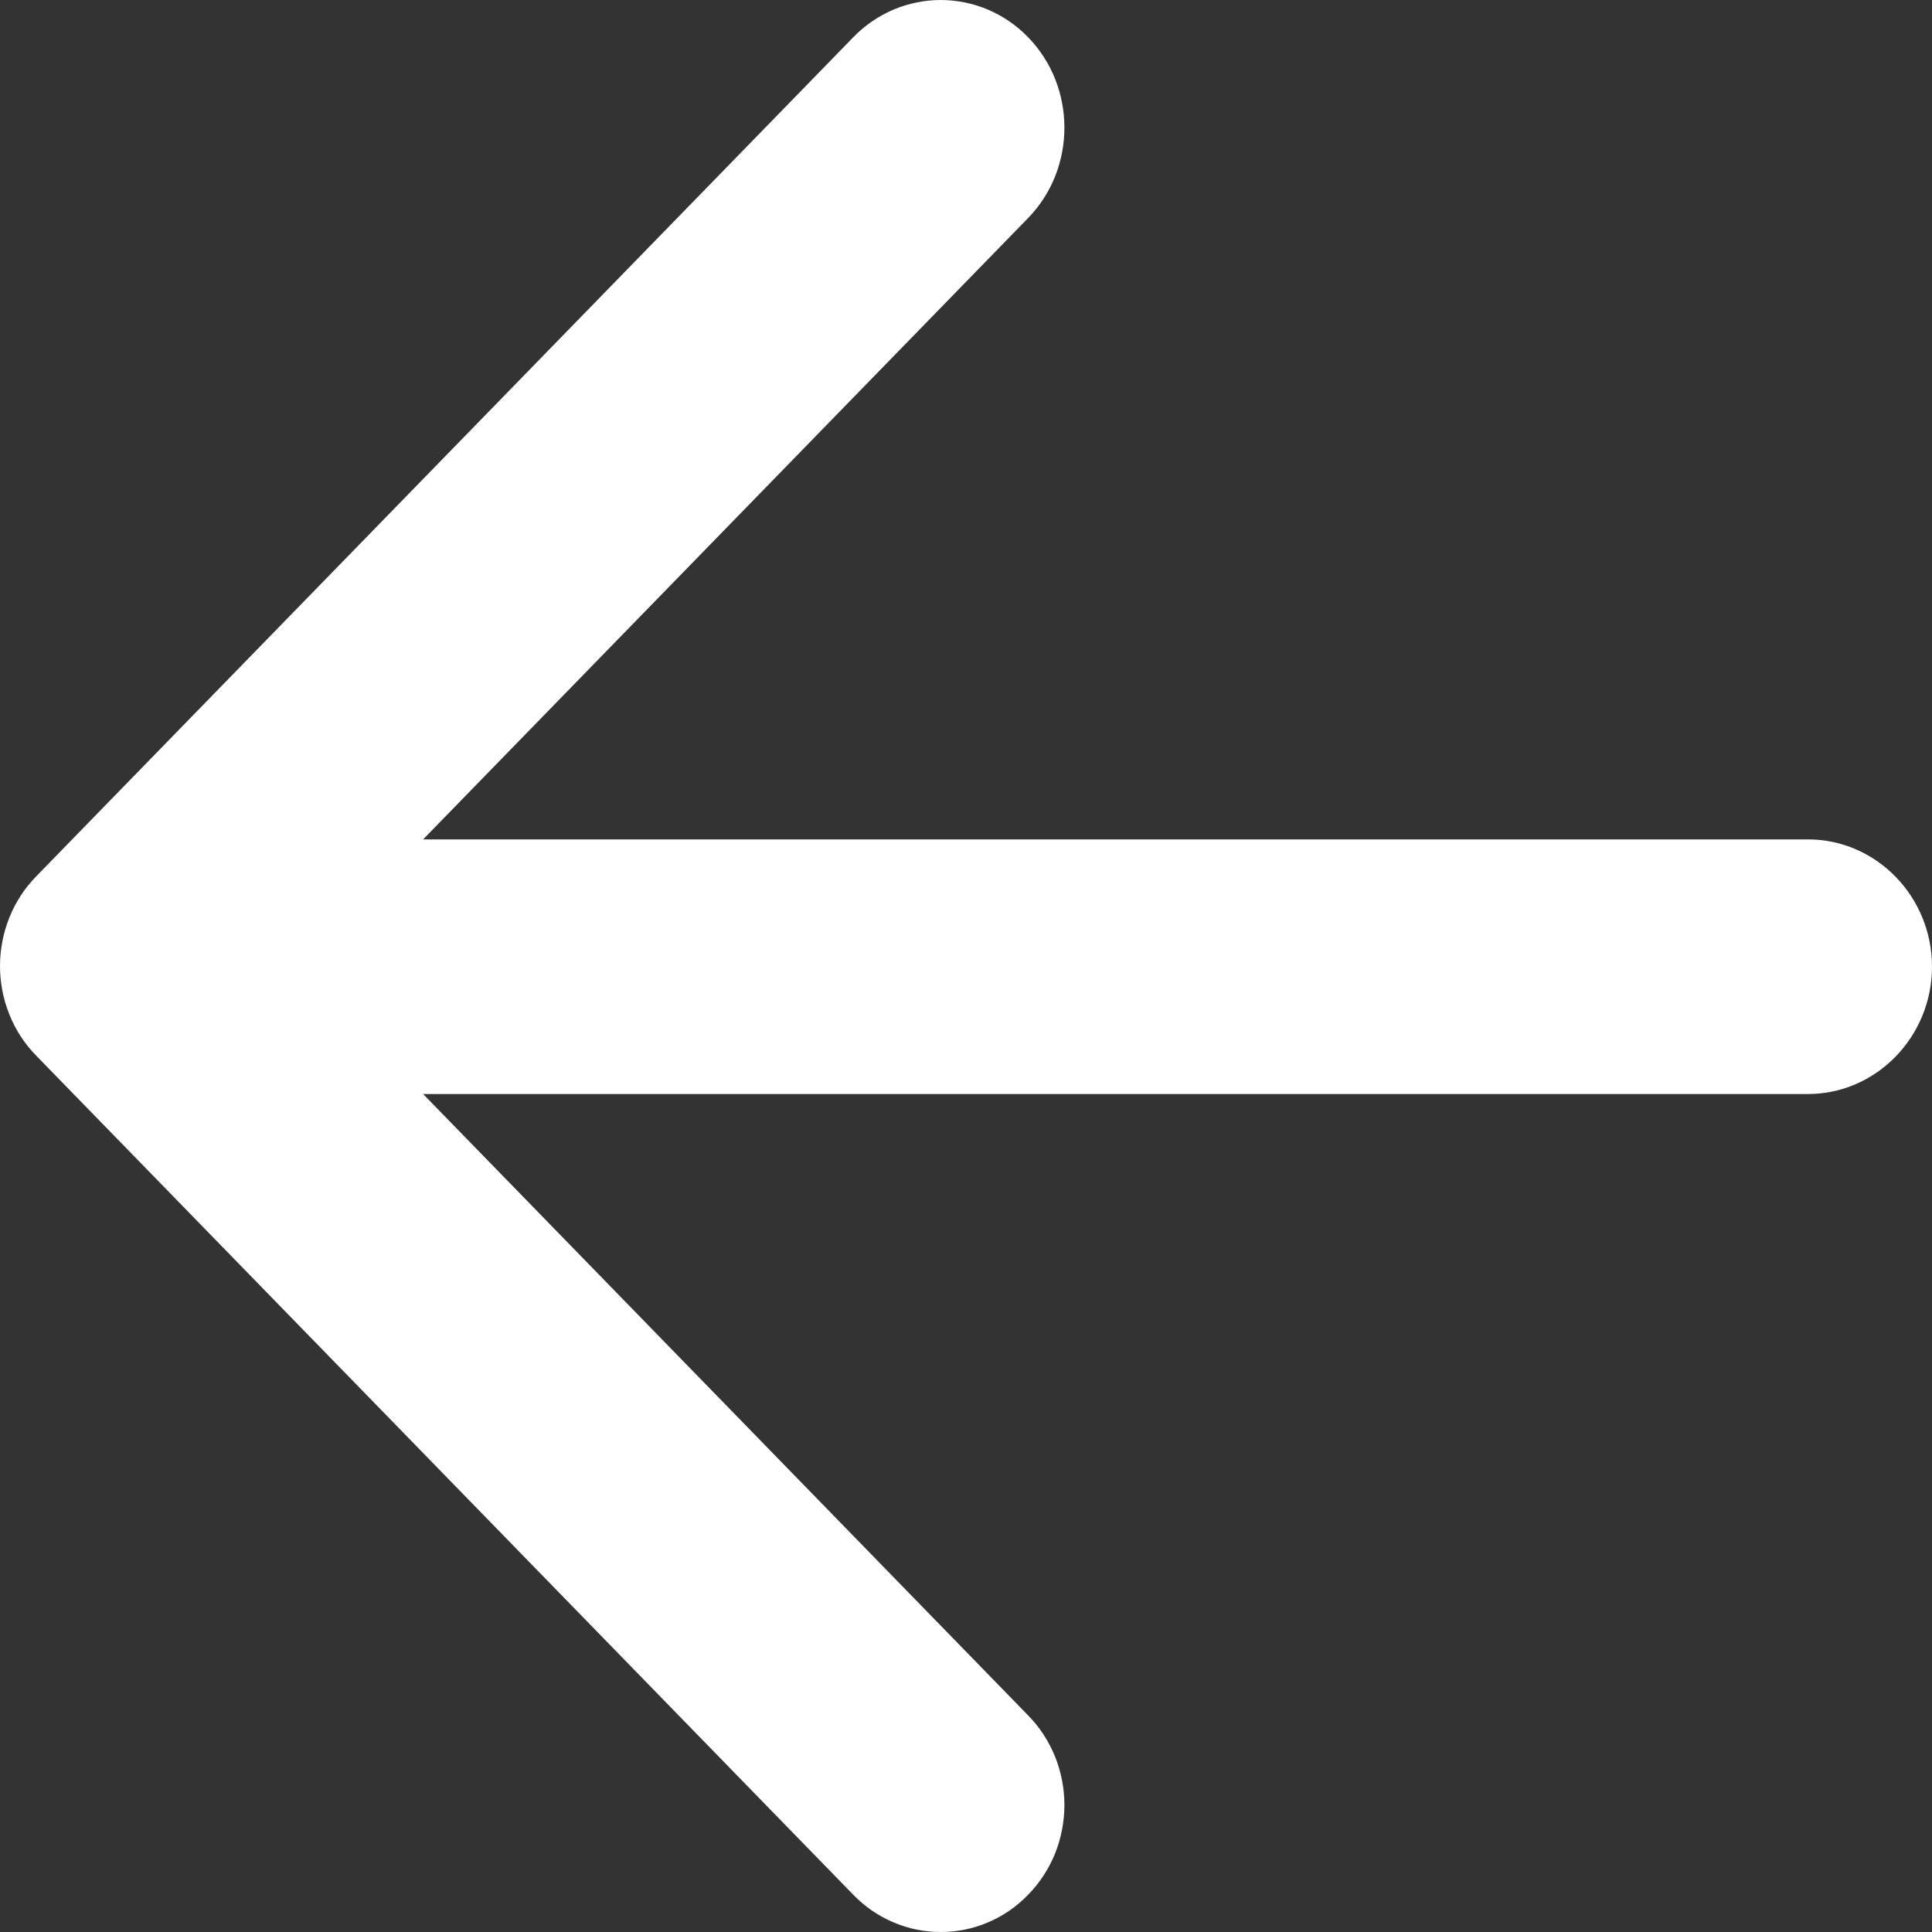 <?xml version="1.0" encoding="utf-8"?>
<svg xmlns="http://www.w3.org/2000/svg" fill="none" height="100%" overflow="visible" preserveAspectRatio="none" style="display: block;" viewBox="0 0 15 15" width="100%">
<rect x="0" y="0" width="15" height="15" fill="#333333" stroke="none"/>
<path d="M14.037 6.517H3.285L7.982 1.693C8.358 1.307 8.358 0.675 7.982 0.289C7.893 0.197 7.788 0.125 7.671 0.075C7.555 0.026 7.43 0 7.304 0C7.178 0 7.053 0.026 6.936 0.075C6.82 0.125 6.714 0.197 6.625 0.289L0.282 6.803C0.192 6.895 0.121 7.003 0.073 7.123C0.025 7.243 0 7.371 0 7.5C0 7.63 0.025 7.758 0.073 7.877C0.121 7.997 0.192 8.106 0.282 8.197L6.625 14.711C6.714 14.803 6.82 14.876 6.937 14.925C7.053 14.975 7.178 15 7.304 15C7.43 15 7.555 14.975 7.671 14.925C7.788 14.876 7.893 14.803 7.982 14.711C8.072 14.62 8.142 14.511 8.191 14.392C8.239 14.272 8.264 14.144 8.264 14.014C8.264 13.885 8.239 13.757 8.191 13.637C8.142 13.518 8.072 13.409 7.982 13.318L3.285 8.494H14.037C14.567 8.494 15 8.049 15 7.505C15 6.961 14.567 6.517 14.037 6.517Z" fill="white" id="Vector"/>
</svg>